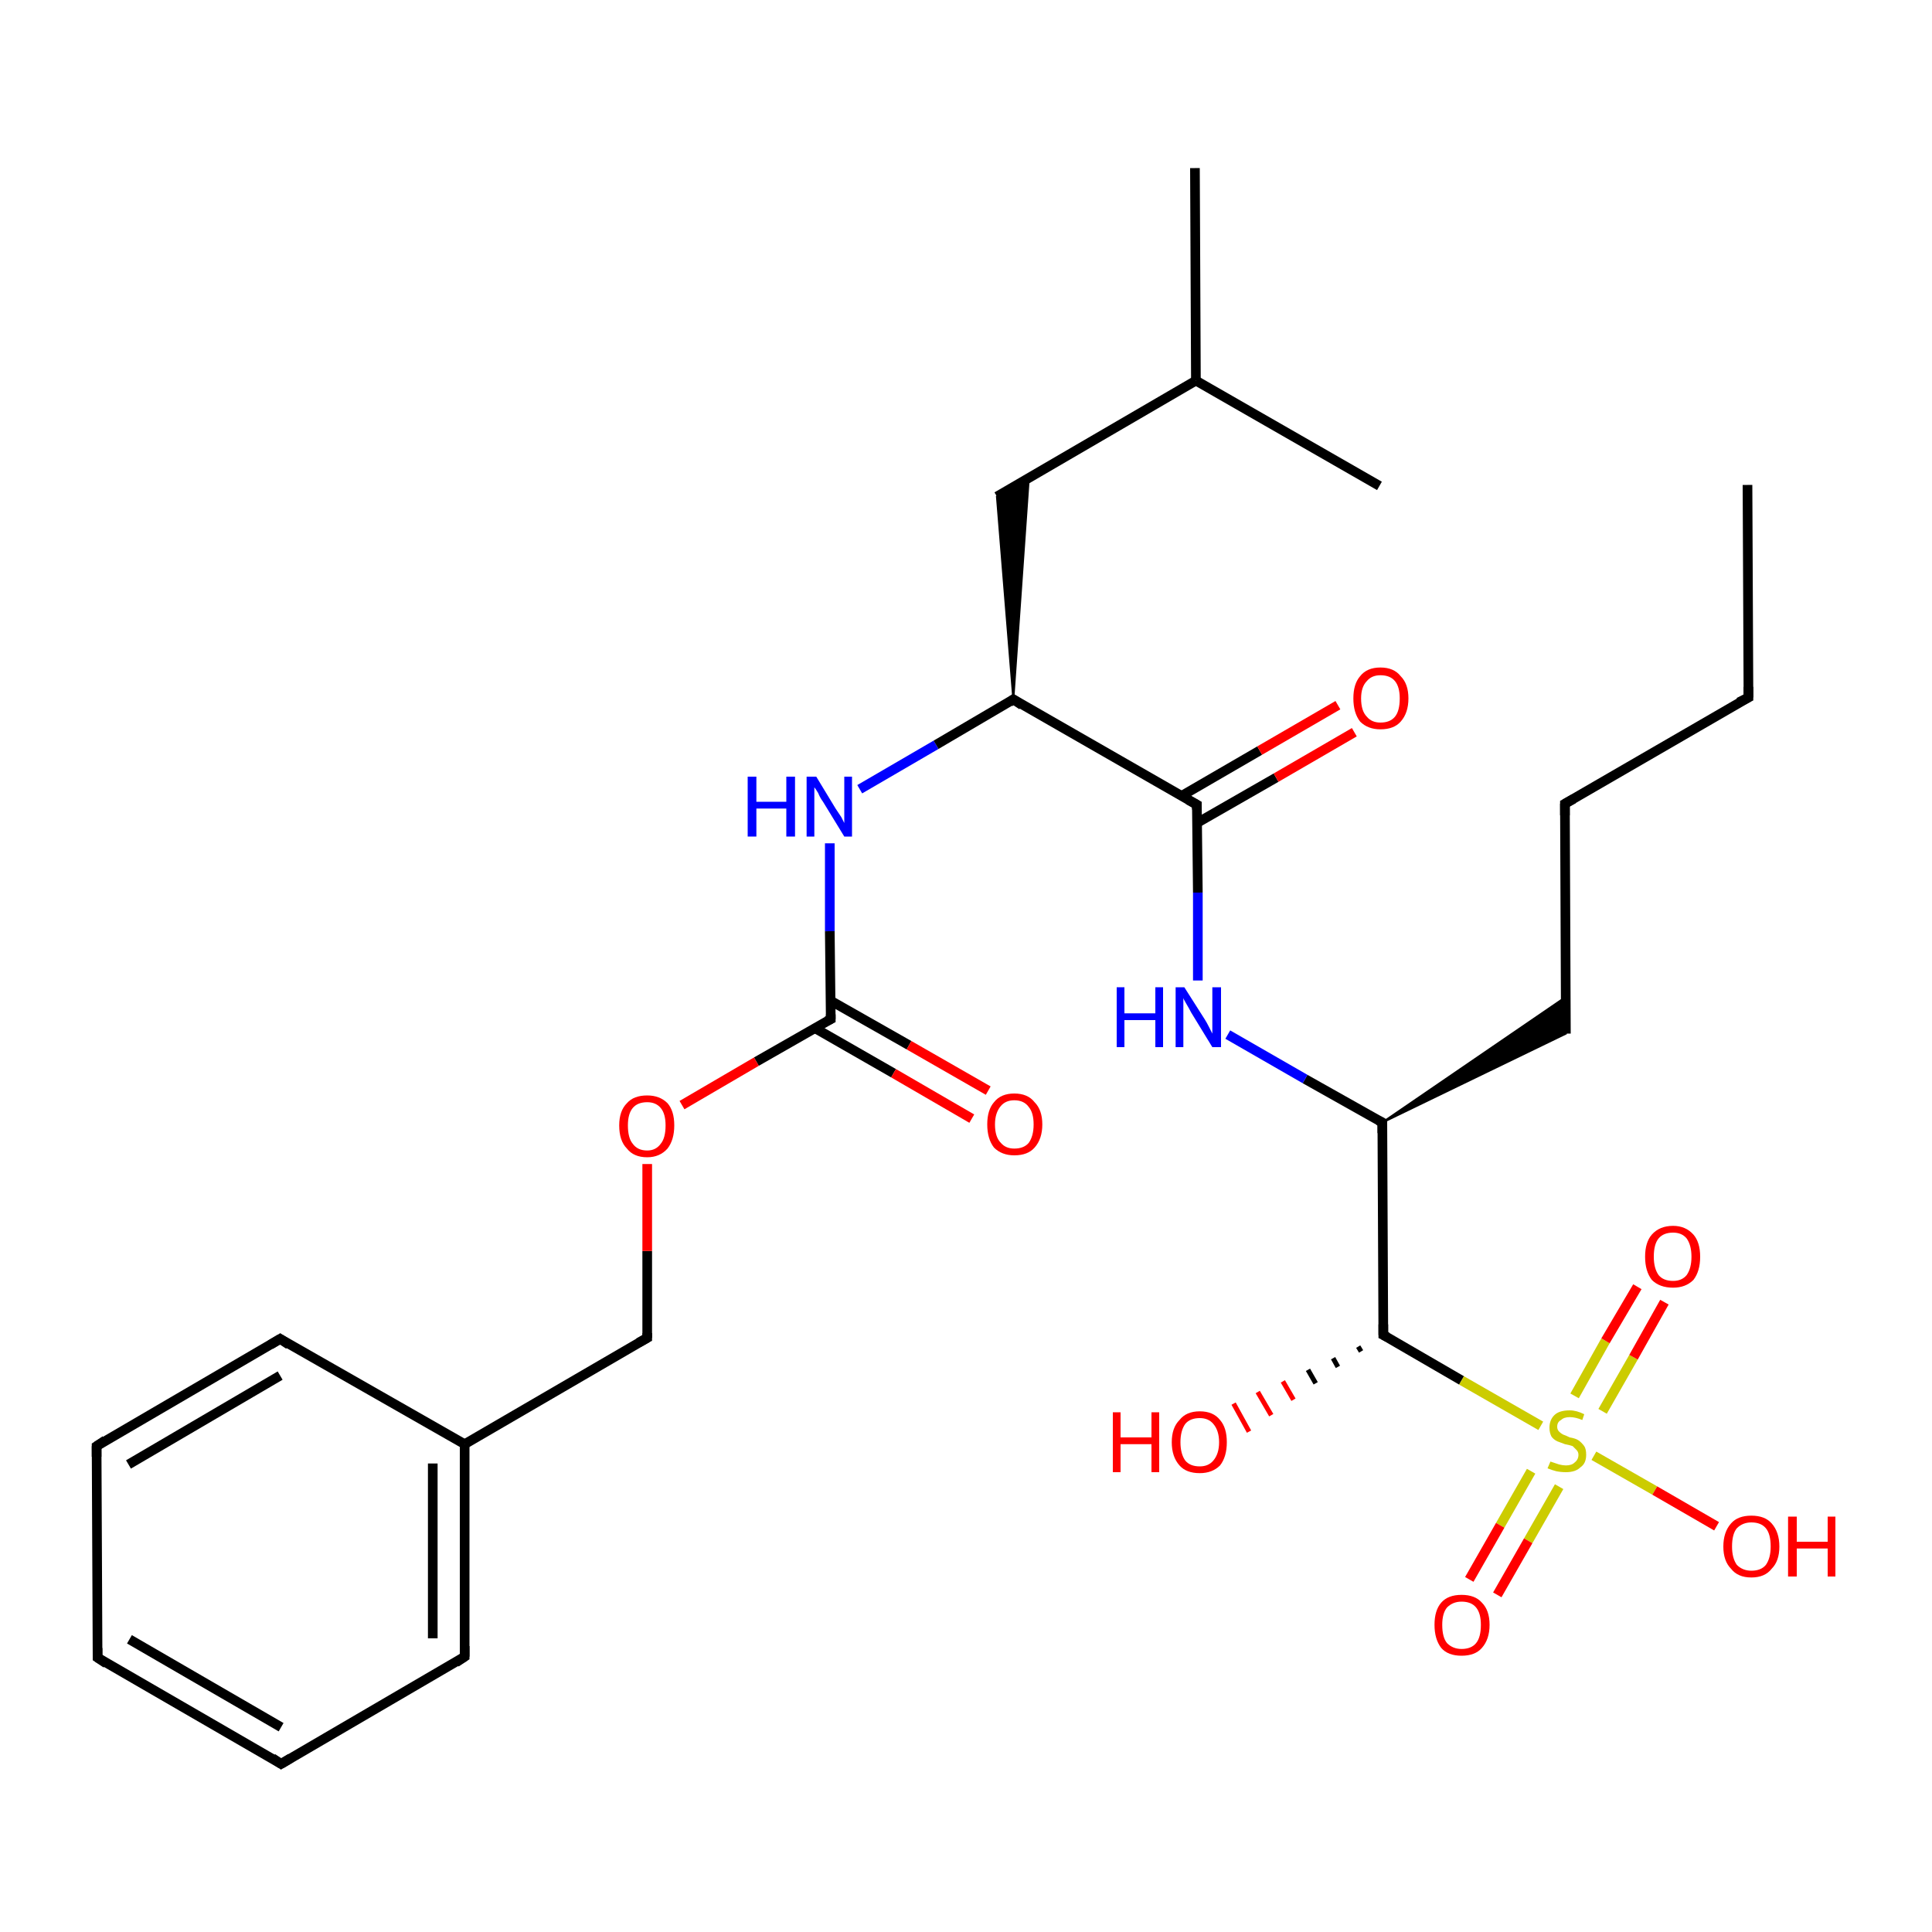 <?xml version='1.0' encoding='iso-8859-1'?>
<svg version='1.1' baseProfile='full'
              xmlns='http://www.w3.org/2000/svg'
                      xmlns:rdkit='http://www.rdkit.org/xml'
                      xmlns:xlink='http://www.w3.org/1999/xlink'
                  xml:space='preserve'
width='200px' height='200px' viewBox='0 0 200 200'>
<!-- END OF HEADER -->
<rect style='opacity:1.0;fill:#FFFFFF;stroke:none' width='200.0' height='200.0' x='0.0' y='0.0'> </rect>
<path class='bond-0 atom-0 atom-8' d='M 67.0,138.5 L 67.0,129.5' style='fill:none;fill-rule:evenodd;stroke:#000000;stroke-width:1.0px;stroke-linecap:butt;stroke-linejoin:miter;stroke-opacity:1' />
<path class='bond-0 atom-0 atom-8' d='M 67.0,129.5 L 67.0,120.5' style='fill:none;fill-rule:evenodd;stroke:#FF0000;stroke-width:1.0px;stroke-linecap:butt;stroke-linejoin:miter;stroke-opacity:1' />
<path class='bond-1 atom-0 atom-1' d='M 67.0,138.5 L 48.1,149.5' style='fill:none;fill-rule:evenodd;stroke:#000000;stroke-width:1.0px;stroke-linecap:butt;stroke-linejoin:miter;stroke-opacity:1' />
<path class='bond-2 atom-1 atom-7' d='M 48.1,149.5 L 48.1,171.5' style='fill:none;fill-rule:evenodd;stroke:#000000;stroke-width:1.0px;stroke-linecap:butt;stroke-linejoin:miter;stroke-opacity:1' />
<path class='bond-2 atom-1 atom-7' d='M 44.8,151.5 L 44.8,169.6' style='fill:none;fill-rule:evenodd;stroke:#000000;stroke-width:1.0px;stroke-linecap:butt;stroke-linejoin:miter;stroke-opacity:1' />
<path class='bond-3 atom-1 atom-5' d='M 48.1,149.5 L 29.0,138.6' style='fill:none;fill-rule:evenodd;stroke:#000000;stroke-width:1.0px;stroke-linecap:butt;stroke-linejoin:miter;stroke-opacity:1' />
<path class='bond-4 atom-2 atom-6' d='M 10.0,149.7 L 10.1,171.6' style='fill:none;fill-rule:evenodd;stroke:#000000;stroke-width:1.0px;stroke-linecap:butt;stroke-linejoin:miter;stroke-opacity:1' />
<path class='bond-5 atom-2 atom-5' d='M 10.0,149.7 L 29.0,138.6' style='fill:none;fill-rule:evenodd;stroke:#000000;stroke-width:1.0px;stroke-linecap:butt;stroke-linejoin:miter;stroke-opacity:1' />
<path class='bond-5 atom-2 atom-5' d='M 13.3,151.6 L 29.0,142.4' style='fill:none;fill-rule:evenodd;stroke:#000000;stroke-width:1.0px;stroke-linecap:butt;stroke-linejoin:miter;stroke-opacity:1' />
<path class='bond-6 atom-3 atom-7' d='M 29.1,182.6 L 48.1,171.5' style='fill:none;fill-rule:evenodd;stroke:#000000;stroke-width:1.0px;stroke-linecap:butt;stroke-linejoin:miter;stroke-opacity:1' />
<path class='bond-7 atom-3 atom-6' d='M 29.1,182.6 L 10.1,171.6' style='fill:none;fill-rule:evenodd;stroke:#000000;stroke-width:1.0px;stroke-linecap:butt;stroke-linejoin:miter;stroke-opacity:1' />
<path class='bond-7 atom-3 atom-6' d='M 29.1,178.8 L 13.4,169.7' style='fill:none;fill-rule:evenodd;stroke:#000000;stroke-width:1.0px;stroke-linecap:butt;stroke-linejoin:miter;stroke-opacity:1' />
<path class='bond-8 atom-4 atom-8' d='M 86.0,105.5 L 78.3,109.9' style='fill:none;fill-rule:evenodd;stroke:#000000;stroke-width:1.0px;stroke-linecap:butt;stroke-linejoin:miter;stroke-opacity:1' />
<path class='bond-8 atom-4 atom-8' d='M 78.3,109.9 L 70.6,114.4' style='fill:none;fill-rule:evenodd;stroke:#FF0000;stroke-width:1.0px;stroke-linecap:butt;stroke-linejoin:miter;stroke-opacity:1' />
<path class='bond-9 atom-4 atom-9' d='M 84.3,106.4 L 92.5,111.1' style='fill:none;fill-rule:evenodd;stroke:#000000;stroke-width:1.0px;stroke-linecap:butt;stroke-linejoin:miter;stroke-opacity:1' />
<path class='bond-9 atom-4 atom-9' d='M 92.5,111.1 L 100.6,115.8' style='fill:none;fill-rule:evenodd;stroke:#FF0000;stroke-width:1.0px;stroke-linecap:butt;stroke-linejoin:miter;stroke-opacity:1' />
<path class='bond-9 atom-4 atom-9' d='M 86.0,103.6 L 94.1,108.2' style='fill:none;fill-rule:evenodd;stroke:#000000;stroke-width:1.0px;stroke-linecap:butt;stroke-linejoin:miter;stroke-opacity:1' />
<path class='bond-9 atom-4 atom-9' d='M 94.1,108.2 L 102.3,112.9' style='fill:none;fill-rule:evenodd;stroke:#FF0000;stroke-width:1.0px;stroke-linecap:butt;stroke-linejoin:miter;stroke-opacity:1' />
<path class='bond-10 atom-10 atom-11' d='M 89.0,81.7 L 96.9,77.1' style='fill:none;fill-rule:evenodd;stroke:#0000FF;stroke-width:1.0px;stroke-linecap:butt;stroke-linejoin:miter;stroke-opacity:1' />
<path class='bond-10 atom-10 atom-11' d='M 96.9,77.1 L 104.9,72.4' style='fill:none;fill-rule:evenodd;stroke:#000000;stroke-width:1.0px;stroke-linecap:butt;stroke-linejoin:miter;stroke-opacity:1' />
<path class='bond-11 atom-11 atom-12' d='M 104.9,72.4 L 123.9,83.3' style='fill:none;fill-rule:evenodd;stroke:#000000;stroke-width:1.0px;stroke-linecap:butt;stroke-linejoin:miter;stroke-opacity:1' />
<path class='bond-12 atom-11 atom-14' d='M 104.9,72.4 L 103.2,51.4 L 106.5,49.5 Z' style='fill:#000000;fill-rule:evenodd;fill-opacity:1;stroke:#000000;stroke-width:0.2px;stroke-linecap:butt;stroke-linejoin:miter;stroke-opacity:1;' />
<path class='bond-13 atom-12 atom-13' d='M 123.9,85.2 L 132.1,80.5' style='fill:none;fill-rule:evenodd;stroke:#000000;stroke-width:1.0px;stroke-linecap:butt;stroke-linejoin:miter;stroke-opacity:1' />
<path class='bond-13 atom-12 atom-13' d='M 132.1,80.5 L 140.2,75.8' style='fill:none;fill-rule:evenodd;stroke:#FF0000;stroke-width:1.0px;stroke-linecap:butt;stroke-linejoin:miter;stroke-opacity:1' />
<path class='bond-13 atom-12 atom-13' d='M 122.3,82.4 L 130.4,77.7' style='fill:none;fill-rule:evenodd;stroke:#000000;stroke-width:1.0px;stroke-linecap:butt;stroke-linejoin:miter;stroke-opacity:1' />
<path class='bond-13 atom-12 atom-13' d='M 130.4,77.7 L 138.5,73.0' style='fill:none;fill-rule:evenodd;stroke:#FF0000;stroke-width:1.0px;stroke-linecap:butt;stroke-linejoin:miter;stroke-opacity:1' />
<path class='bond-14 atom-14 atom-15' d='M 103.2,51.4 L 123.8,39.4' style='fill:none;fill-rule:evenodd;stroke:#000000;stroke-width:1.0px;stroke-linecap:butt;stroke-linejoin:miter;stroke-opacity:1' />
<path class='bond-15 atom-15 atom-16' d='M 123.8,39.4 L 123.7,17.4' style='fill:none;fill-rule:evenodd;stroke:#000000;stroke-width:1.0px;stroke-linecap:butt;stroke-linejoin:miter;stroke-opacity:1' />
<path class='bond-16 atom-15 atom-17' d='M 123.8,39.4 L 142.8,50.3' style='fill:none;fill-rule:evenodd;stroke:#000000;stroke-width:1.0px;stroke-linecap:butt;stroke-linejoin:miter;stroke-opacity:1' />
<path class='bond-17 atom-18 atom-25' d='M 140.9,139.9 L 140.6,139.4' style='fill:none;fill-rule:evenodd;stroke:#000000;stroke-width:0.5px;stroke-linecap:butt;stroke-linejoin:miter;stroke-opacity:1' />
<path class='bond-17 atom-18 atom-25' d='M 138.5,141.5 L 138.0,140.6' style='fill:none;fill-rule:evenodd;stroke:#000000;stroke-width:0.5px;stroke-linecap:butt;stroke-linejoin:miter;stroke-opacity:1' />
<path class='bond-17 atom-18 atom-25' d='M 136.2,143.2 L 135.4,141.8' style='fill:none;fill-rule:evenodd;stroke:#000000;stroke-width:0.5px;stroke-linecap:butt;stroke-linejoin:miter;stroke-opacity:1' />
<path class='bond-17 atom-18 atom-25' d='M 133.9,144.9 L 132.8,143.0' style='fill:none;fill-rule:evenodd;stroke:#FF0000;stroke-width:0.5px;stroke-linecap:butt;stroke-linejoin:miter;stroke-opacity:1' />
<path class='bond-17 atom-18 atom-25' d='M 131.6,146.5 L 130.2,144.1' style='fill:none;fill-rule:evenodd;stroke:#FF0000;stroke-width:0.5px;stroke-linecap:butt;stroke-linejoin:miter;stroke-opacity:1' />
<path class='bond-17 atom-18 atom-25' d='M 129.3,148.2 L 127.7,145.3' style='fill:none;fill-rule:evenodd;stroke:#FF0000;stroke-width:0.5px;stroke-linecap:butt;stroke-linejoin:miter;stroke-opacity:1' />
<path class='bond-18 atom-19 atom-20' d='M 180.9,50.2 L 181.0,72.2' style='fill:none;fill-rule:evenodd;stroke:#000000;stroke-width:1.0px;stroke-linecap:butt;stroke-linejoin:miter;stroke-opacity:1' />
<path class='bond-19 atom-20 atom-21' d='M 181.0,72.2 L 162.0,83.2' style='fill:none;fill-rule:evenodd;stroke:#000000;stroke-width:1.0px;stroke-linecap:butt;stroke-linejoin:miter;stroke-opacity:1' />
<path class='bond-20 atom-21 atom-22' d='M 162.0,83.2 L 162.1,107.0' style='fill:none;fill-rule:evenodd;stroke:#000000;stroke-width:1.0px;stroke-linecap:butt;stroke-linejoin:miter;stroke-opacity:1' />
<path class='bond-21 atom-23 atom-22' d='M 143.1,116.2 L 162.1,103.2 L 162.1,107.0 Z' style='fill:#000000;fill-rule:evenodd;fill-opacity:1;stroke:#000000;stroke-width:0.2px;stroke-linecap:butt;stroke-linejoin:miter;stroke-opacity:1;' />
<path class='bond-22 atom-18 atom-23' d='M 143.2,138.2 L 143.1,116.2' style='fill:none;fill-rule:evenodd;stroke:#000000;stroke-width:1.0px;stroke-linecap:butt;stroke-linejoin:miter;stroke-opacity:1' />
<path class='bond-23 atom-23 atom-24' d='M 143.1,116.2 L 135.1,111.7' style='fill:none;fill-rule:evenodd;stroke:#000000;stroke-width:1.0px;stroke-linecap:butt;stroke-linejoin:miter;stroke-opacity:1' />
<path class='bond-23 atom-23 atom-24' d='M 135.1,111.7 L 127.1,107.1' style='fill:none;fill-rule:evenodd;stroke:#0000FF;stroke-width:1.0px;stroke-linecap:butt;stroke-linejoin:miter;stroke-opacity:1' />
<path class='bond-24 atom-18 atom-26' d='M 143.2,138.2 L 151.3,142.9' style='fill:none;fill-rule:evenodd;stroke:#000000;stroke-width:1.0px;stroke-linecap:butt;stroke-linejoin:miter;stroke-opacity:1' />
<path class='bond-24 atom-18 atom-26' d='M 151.3,142.9 L 159.5,147.6' style='fill:none;fill-rule:evenodd;stroke:#CCCC00;stroke-width:1.0px;stroke-linecap:butt;stroke-linejoin:miter;stroke-opacity:1' />
<path class='bond-25 atom-26 atom-27' d='M 165.0,150.7 L 171.3,154.3' style='fill:none;fill-rule:evenodd;stroke:#CCCC00;stroke-width:1.0px;stroke-linecap:butt;stroke-linejoin:miter;stroke-opacity:1' />
<path class='bond-25 atom-26 atom-27' d='M 171.3,154.3 L 177.7,158.0' style='fill:none;fill-rule:evenodd;stroke:#FF0000;stroke-width:1.0px;stroke-linecap:butt;stroke-linejoin:miter;stroke-opacity:1' />
<path class='bond-26 atom-26 atom-28' d='M 165.9,146.1 L 169.1,140.5' style='fill:none;fill-rule:evenodd;stroke:#CCCC00;stroke-width:1.0px;stroke-linecap:butt;stroke-linejoin:miter;stroke-opacity:1' />
<path class='bond-26 atom-26 atom-28' d='M 169.1,140.5 L 172.3,134.8' style='fill:none;fill-rule:evenodd;stroke:#FF0000;stroke-width:1.0px;stroke-linecap:butt;stroke-linejoin:miter;stroke-opacity:1' />
<path class='bond-26 atom-26 atom-28' d='M 163.0,144.5 L 166.2,138.8' style='fill:none;fill-rule:evenodd;stroke:#CCCC00;stroke-width:1.0px;stroke-linecap:butt;stroke-linejoin:miter;stroke-opacity:1' />
<path class='bond-26 atom-26 atom-28' d='M 166.2,138.8 L 169.5,133.2' style='fill:none;fill-rule:evenodd;stroke:#FF0000;stroke-width:1.0px;stroke-linecap:butt;stroke-linejoin:miter;stroke-opacity:1' />
<path class='bond-27 atom-26 atom-29' d='M 158.5,152.3 L 155.3,157.9' style='fill:none;fill-rule:evenodd;stroke:#CCCC00;stroke-width:1.0px;stroke-linecap:butt;stroke-linejoin:miter;stroke-opacity:1' />
<path class='bond-27 atom-26 atom-29' d='M 155.3,157.9 L 152.1,163.5' style='fill:none;fill-rule:evenodd;stroke:#FF0000;stroke-width:1.0px;stroke-linecap:butt;stroke-linejoin:miter;stroke-opacity:1' />
<path class='bond-27 atom-26 atom-29' d='M 161.4,153.9 L 158.2,159.5' style='fill:none;fill-rule:evenodd;stroke:#CCCC00;stroke-width:1.0px;stroke-linecap:butt;stroke-linejoin:miter;stroke-opacity:1' />
<path class='bond-27 atom-26 atom-29' d='M 158.2,159.5 L 155.0,165.1' style='fill:none;fill-rule:evenodd;stroke:#FF0000;stroke-width:1.0px;stroke-linecap:butt;stroke-linejoin:miter;stroke-opacity:1' />
<path class='bond-28 atom-4 atom-10' d='M 86.0,105.5 L 85.9,96.4' style='fill:none;fill-rule:evenodd;stroke:#000000;stroke-width:1.0px;stroke-linecap:butt;stroke-linejoin:miter;stroke-opacity:1' />
<path class='bond-28 atom-4 atom-10' d='M 85.9,96.4 L 85.9,87.3' style='fill:none;fill-rule:evenodd;stroke:#0000FF;stroke-width:1.0px;stroke-linecap:butt;stroke-linejoin:miter;stroke-opacity:1' />
<path class='bond-29 atom-12 atom-24' d='M 123.9,83.3 L 124.0,92.4' style='fill:none;fill-rule:evenodd;stroke:#000000;stroke-width:1.0px;stroke-linecap:butt;stroke-linejoin:miter;stroke-opacity:1' />
<path class='bond-29 atom-12 atom-24' d='M 124.0,92.4 L 124.0,101.5' style='fill:none;fill-rule:evenodd;stroke:#0000FF;stroke-width:1.0px;stroke-linecap:butt;stroke-linejoin:miter;stroke-opacity:1' />
<path d='M 67.0,138.0 L 67.0,138.5 L 66.1,139.0' style='fill:none;stroke:#000000;stroke-width:1.0px;stroke-linecap:butt;stroke-linejoin:miter;stroke-opacity:1;' />
<path d='M 10.0,150.8 L 10.0,149.7 L 10.9,149.1' style='fill:none;stroke:#000000;stroke-width:1.0px;stroke-linecap:butt;stroke-linejoin:miter;stroke-opacity:1;' />
<path d='M 30.1,182.0 L 29.1,182.6 L 28.2,182.0' style='fill:none;stroke:#000000;stroke-width:1.0px;stroke-linecap:butt;stroke-linejoin:miter;stroke-opacity:1;' />
<path d='M 85.6,105.7 L 86.0,105.5 L 86.0,105.0' style='fill:none;stroke:#000000;stroke-width:1.0px;stroke-linecap:butt;stroke-linejoin:miter;stroke-opacity:1;' />
<path d='M 29.9,139.2 L 29.0,138.6 L 28.0,139.2' style='fill:none;stroke:#000000;stroke-width:1.0px;stroke-linecap:butt;stroke-linejoin:miter;stroke-opacity:1;' />
<path d='M 10.1,170.6 L 10.1,171.6 L 11.0,172.2' style='fill:none;stroke:#000000;stroke-width:1.0px;stroke-linecap:butt;stroke-linejoin:miter;stroke-opacity:1;' />
<path d='M 48.1,170.4 L 48.1,171.5 L 47.2,172.1' style='fill:none;stroke:#000000;stroke-width:1.0px;stroke-linecap:butt;stroke-linejoin:miter;stroke-opacity:1;' />
<path d='M 104.5,72.7 L 104.9,72.4 L 105.8,73.0' style='fill:none;stroke:#000000;stroke-width:1.0px;stroke-linecap:butt;stroke-linejoin:miter;stroke-opacity:1;' />
<path d='M 123.0,82.8 L 123.9,83.3 L 123.9,83.8' style='fill:none;stroke:#000000;stroke-width:1.0px;stroke-linecap:butt;stroke-linejoin:miter;stroke-opacity:1;' />
<path d='M 143.2,137.1 L 143.2,138.2 L 143.6,138.4' style='fill:none;stroke:#000000;stroke-width:1.0px;stroke-linecap:butt;stroke-linejoin:miter;stroke-opacity:1;' />
<path d='M 181.0,71.1 L 181.0,72.2 L 180.0,72.7' style='fill:none;stroke:#000000;stroke-width:1.0px;stroke-linecap:butt;stroke-linejoin:miter;stroke-opacity:1;' />
<path d='M 162.9,82.7 L 162.0,83.2 L 162.0,84.4' style='fill:none;stroke:#000000;stroke-width:1.0px;stroke-linecap:butt;stroke-linejoin:miter;stroke-opacity:1;' />
<path d='M 143.1,117.3 L 143.1,116.2 L 142.7,116.0' style='fill:none;stroke:#000000;stroke-width:1.0px;stroke-linecap:butt;stroke-linejoin:miter;stroke-opacity:1;' />
<path class='atom-8' d='M 64.1 116.5
Q 64.1 115.0, 64.9 114.2
Q 65.6 113.4, 67.0 113.4
Q 68.3 113.4, 69.1 114.2
Q 69.8 115.0, 69.8 116.5
Q 69.8 118.0, 69.1 118.9
Q 68.3 119.8, 67.0 119.8
Q 65.6 119.8, 64.9 118.9
Q 64.1 118.1, 64.1 116.5
M 67.0 119.1
Q 67.9 119.1, 68.4 118.4
Q 68.9 117.8, 68.9 116.5
Q 68.9 115.3, 68.4 114.7
Q 67.9 114.1, 67.0 114.1
Q 66.0 114.1, 65.5 114.7
Q 65.0 115.3, 65.0 116.5
Q 65.0 117.8, 65.5 118.4
Q 66.0 119.1, 67.0 119.1
' fill='#FF0000'/>
<path class='atom-9' d='M 102.2 116.4
Q 102.2 114.9, 102.9 114.1
Q 103.6 113.2, 105.0 113.2
Q 106.4 113.2, 107.1 114.1
Q 107.9 114.9, 107.9 116.4
Q 107.9 117.9, 107.1 118.8
Q 106.4 119.6, 105.0 119.6
Q 103.7 119.6, 102.9 118.8
Q 102.2 117.9, 102.2 116.4
M 105.0 118.9
Q 106.0 118.9, 106.5 118.3
Q 107.0 117.6, 107.0 116.4
Q 107.0 115.2, 106.5 114.6
Q 106.0 113.9, 105.0 113.9
Q 104.1 113.9, 103.6 114.5
Q 103.0 115.2, 103.0 116.4
Q 103.0 117.7, 103.6 118.3
Q 104.1 118.9, 105.0 118.9
' fill='#FF0000'/>
<path class='atom-10' d='M 77.4 80.4
L 78.3 80.4
L 78.3 83.0
L 81.4 83.0
L 81.4 80.4
L 82.3 80.4
L 82.3 86.6
L 81.4 86.6
L 81.4 83.7
L 78.3 83.7
L 78.3 86.6
L 77.4 86.6
L 77.4 80.4
' fill='#0000FF'/>
<path class='atom-10' d='M 84.5 80.4
L 86.5 83.7
Q 86.7 84.0, 87.1 84.6
Q 87.4 85.2, 87.4 85.2
L 87.4 80.4
L 88.2 80.4
L 88.2 86.6
L 87.4 86.6
L 85.2 83.0
Q 84.9 82.6, 84.7 82.1
Q 84.4 81.6, 84.3 81.5
L 84.3 86.6
L 83.5 86.6
L 83.5 80.4
L 84.5 80.4
' fill='#0000FF'/>
<path class='atom-13' d='M 140.1 72.3
Q 140.1 70.8, 140.8 70.0
Q 141.5 69.1, 142.9 69.1
Q 144.3 69.1, 145.0 70.0
Q 145.8 70.8, 145.8 72.3
Q 145.8 73.8, 145.0 74.7
Q 144.3 75.5, 142.9 75.5
Q 141.6 75.5, 140.8 74.7
Q 140.1 73.8, 140.1 72.3
M 142.9 74.8
Q 143.9 74.8, 144.4 74.2
Q 144.9 73.6, 144.9 72.3
Q 144.9 71.1, 144.4 70.5
Q 143.9 69.9, 142.9 69.9
Q 142.0 69.9, 141.5 70.5
Q 140.9 71.1, 140.9 72.3
Q 140.9 73.6, 141.5 74.2
Q 142.0 74.8, 142.9 74.8
' fill='#FF0000'/>
<path class='atom-24' d='M 115.6 102.2
L 116.4 102.2
L 116.4 104.9
L 119.6 104.9
L 119.6 102.2
L 120.4 102.2
L 120.4 108.4
L 119.6 108.4
L 119.6 105.6
L 116.4 105.6
L 116.4 108.4
L 115.6 108.4
L 115.6 102.2
' fill='#0000FF'/>
<path class='atom-24' d='M 122.6 102.2
L 124.7 105.5
Q 124.9 105.8, 125.2 106.4
Q 125.5 107.0, 125.5 107.0
L 125.5 102.2
L 126.4 102.2
L 126.4 108.4
L 125.5 108.4
L 123.3 104.8
Q 123.1 104.4, 122.8 103.9
Q 122.5 103.4, 122.5 103.3
L 122.5 108.4
L 121.7 108.4
L 121.7 102.2
L 122.6 102.2
' fill='#0000FF'/>
<path class='atom-25' d='M 115.2 146.2
L 116.0 146.2
L 116.0 148.8
L 119.2 148.8
L 119.2 146.2
L 120.0 146.2
L 120.0 152.4
L 119.2 152.4
L 119.2 149.5
L 116.0 149.5
L 116.0 152.4
L 115.2 152.4
L 115.2 146.2
' fill='#FF0000'/>
<path class='atom-25' d='M 121.3 149.3
Q 121.3 147.8, 122.1 147.0
Q 122.8 146.1, 124.2 146.1
Q 125.6 146.1, 126.3 147.0
Q 127.0 147.8, 127.0 149.3
Q 127.0 150.8, 126.3 151.7
Q 125.5 152.5, 124.2 152.5
Q 122.8 152.5, 122.1 151.7
Q 121.3 150.8, 121.3 149.3
M 124.2 151.8
Q 125.1 151.8, 125.6 151.2
Q 126.2 150.5, 126.2 149.3
Q 126.2 148.1, 125.6 147.4
Q 125.1 146.8, 124.2 146.8
Q 123.2 146.8, 122.7 147.4
Q 122.2 148.1, 122.2 149.3
Q 122.2 150.5, 122.7 151.2
Q 123.2 151.8, 124.2 151.8
' fill='#FF0000'/>
<path class='atom-26' d='M 160.5 151.3
Q 160.5 151.3, 160.8 151.4
Q 161.1 151.5, 161.4 151.6
Q 161.8 151.7, 162.1 151.7
Q 162.7 151.7, 163.0 151.4
Q 163.4 151.1, 163.4 150.6
Q 163.4 150.3, 163.2 150.1
Q 163.0 149.9, 162.8 149.7
Q 162.5 149.6, 162.0 149.5
Q 161.5 149.3, 161.2 149.2
Q 160.8 149.0, 160.6 148.7
Q 160.4 148.3, 160.4 147.8
Q 160.4 147.0, 160.9 146.5
Q 161.4 146.0, 162.5 146.0
Q 163.2 146.0, 164.0 146.4
L 163.8 147.0
Q 163.1 146.7, 162.5 146.7
Q 161.9 146.7, 161.6 147.0
Q 161.2 147.2, 161.2 147.7
Q 161.2 148.0, 161.4 148.2
Q 161.6 148.4, 161.8 148.5
Q 162.1 148.6, 162.5 148.8
Q 163.1 148.9, 163.4 149.1
Q 163.7 149.3, 164.0 149.7
Q 164.2 150.0, 164.2 150.6
Q 164.2 151.5, 163.6 151.9
Q 163.1 152.4, 162.1 152.4
Q 161.6 152.4, 161.1 152.3
Q 160.7 152.2, 160.2 152.0
L 160.5 151.3
' fill='#CCCC00'/>
<path class='atom-27' d='M 178.4 160.1
Q 178.4 158.6, 179.2 157.7
Q 179.9 156.9, 181.3 156.9
Q 182.7 156.9, 183.4 157.7
Q 184.2 158.6, 184.2 160.1
Q 184.2 161.6, 183.4 162.4
Q 182.7 163.3, 181.3 163.3
Q 179.9 163.3, 179.2 162.4
Q 178.4 161.6, 178.4 160.1
M 181.3 162.6
Q 182.3 162.6, 182.8 162.0
Q 183.3 161.3, 183.3 160.1
Q 183.3 158.8, 182.8 158.2
Q 182.3 157.6, 181.3 157.6
Q 180.4 157.6, 179.8 158.2
Q 179.3 158.8, 179.3 160.1
Q 179.3 161.3, 179.8 162.0
Q 180.4 162.6, 181.3 162.6
' fill='#FF0000'/>
<path class='atom-27' d='M 185.1 157.0
L 186.0 157.0
L 186.0 159.6
L 189.2 159.6
L 189.2 157.0
L 190.0 157.0
L 190.0 163.2
L 189.2 163.2
L 189.2 160.3
L 186.0 160.3
L 186.0 163.2
L 185.1 163.2
L 185.1 157.0
' fill='#FF0000'/>
<path class='atom-28' d='M 170.3 130.1
Q 170.3 128.6, 171.0 127.8
Q 171.8 126.9, 173.2 126.9
Q 174.5 126.9, 175.3 127.8
Q 176.0 128.6, 176.0 130.1
Q 176.0 131.6, 175.3 132.5
Q 174.5 133.3, 173.2 133.3
Q 171.8 133.3, 171.0 132.5
Q 170.3 131.6, 170.3 130.1
M 173.2 132.6
Q 174.1 132.6, 174.6 132.0
Q 175.1 131.3, 175.1 130.1
Q 175.1 128.9, 174.6 128.2
Q 174.1 127.6, 173.2 127.6
Q 172.2 127.6, 171.7 128.2
Q 171.2 128.8, 171.2 130.1
Q 171.2 131.3, 171.7 132.0
Q 172.2 132.6, 173.2 132.6
' fill='#FF0000'/>
<path class='atom-29' d='M 148.5 168.2
Q 148.5 166.7, 149.2 165.9
Q 149.9 165.1, 151.3 165.1
Q 152.7 165.1, 153.4 165.9
Q 154.2 166.7, 154.2 168.2
Q 154.2 169.7, 153.4 170.6
Q 152.7 171.4, 151.3 171.4
Q 149.9 171.4, 149.2 170.6
Q 148.5 169.7, 148.5 168.2
M 151.3 170.7
Q 152.3 170.7, 152.8 170.1
Q 153.3 169.5, 153.3 168.2
Q 153.3 167.0, 152.8 166.4
Q 152.3 165.8, 151.3 165.8
Q 150.4 165.8, 149.8 166.4
Q 149.3 167.0, 149.3 168.2
Q 149.3 169.5, 149.8 170.1
Q 150.4 170.7, 151.3 170.7
' fill='#FF0000'/>
</svg>

